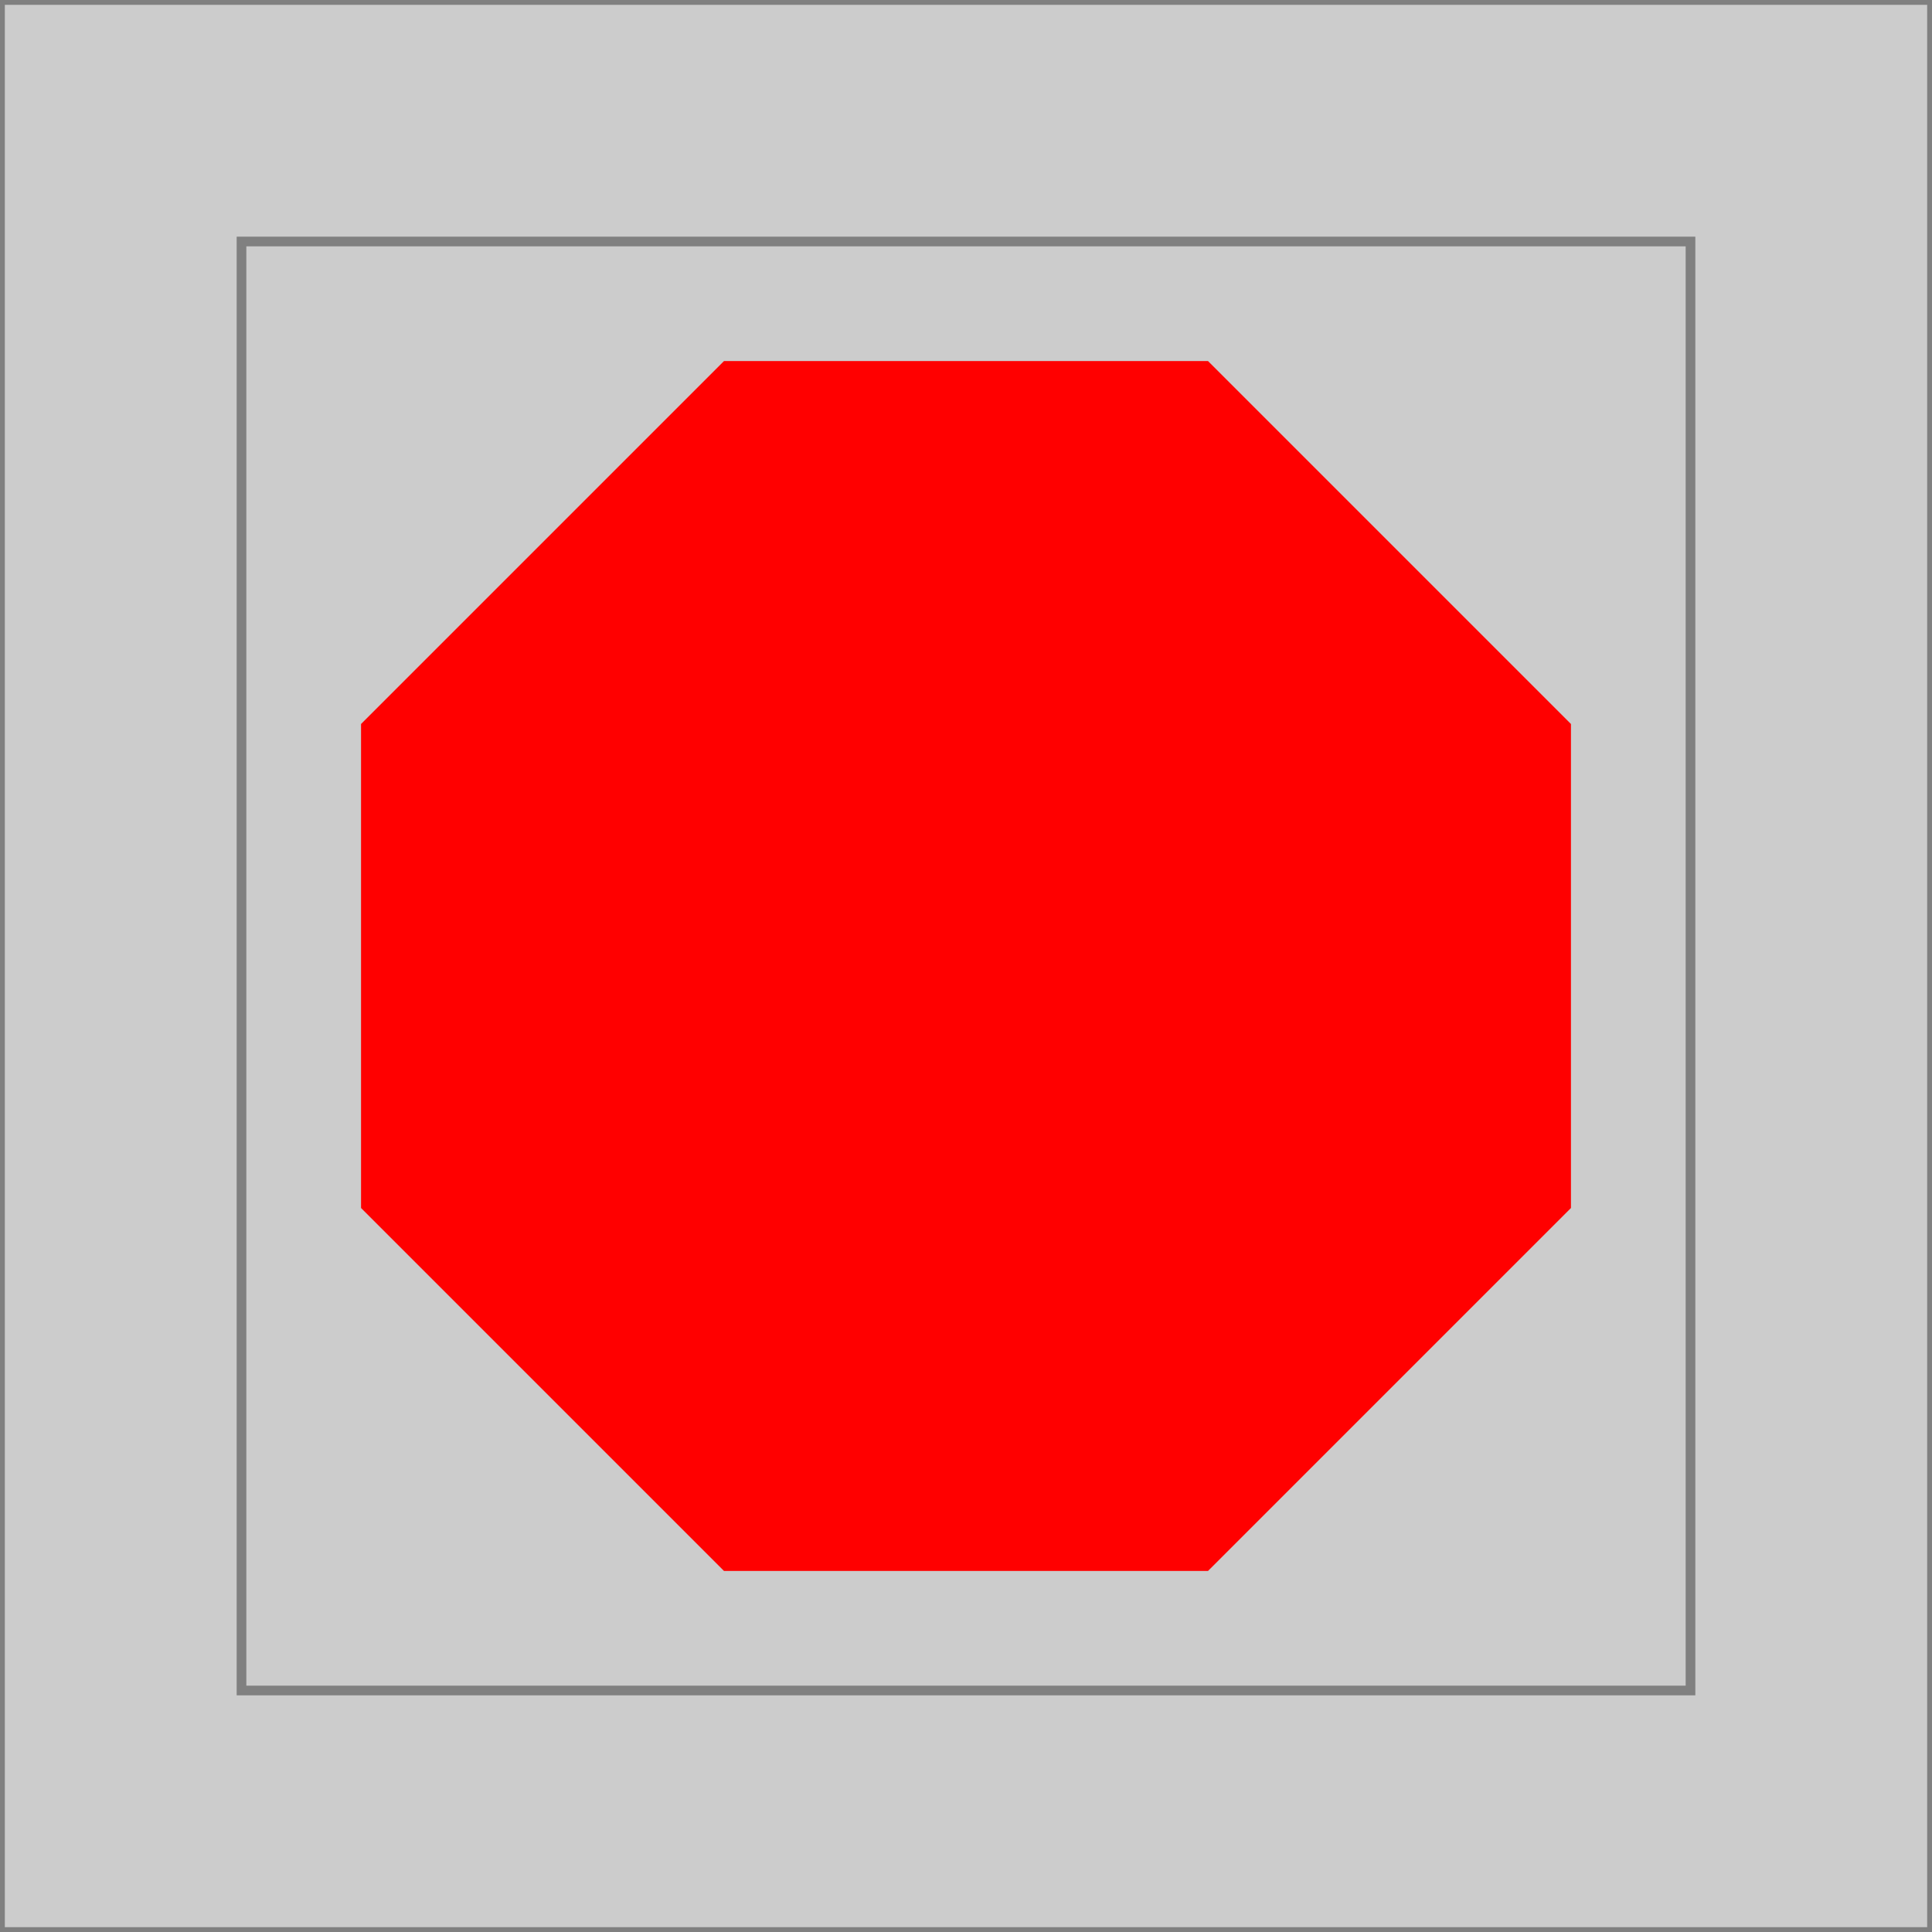 <?xml version="1.0" encoding="UTF-8"?>
<svg xmlns="http://www.w3.org/2000/svg" xmlns:svg="http://www.w3.org/2000/svg" width="800px" height="800px" viewBox="0 0 800 800" version="1.1" id="SVGRoot">
   <g id="layer1">
      <rect style="stroke:#808080;stroke-width:4" fill="#cccccc" id="rect231" width="800" height="800" x="0" y="0" />
      <rect style="stroke:#808080;stroke-width:4" fill="#cccccc" id="rect995" width="600" height="600" x="100" y="100" />
      <polygon points="300 150,500 150,650 300,650 500,500 650,300 650,150 500,150 300,300 150" style="fill:red;stroke:red;stroke-width:1" />
   </g>
</svg>
